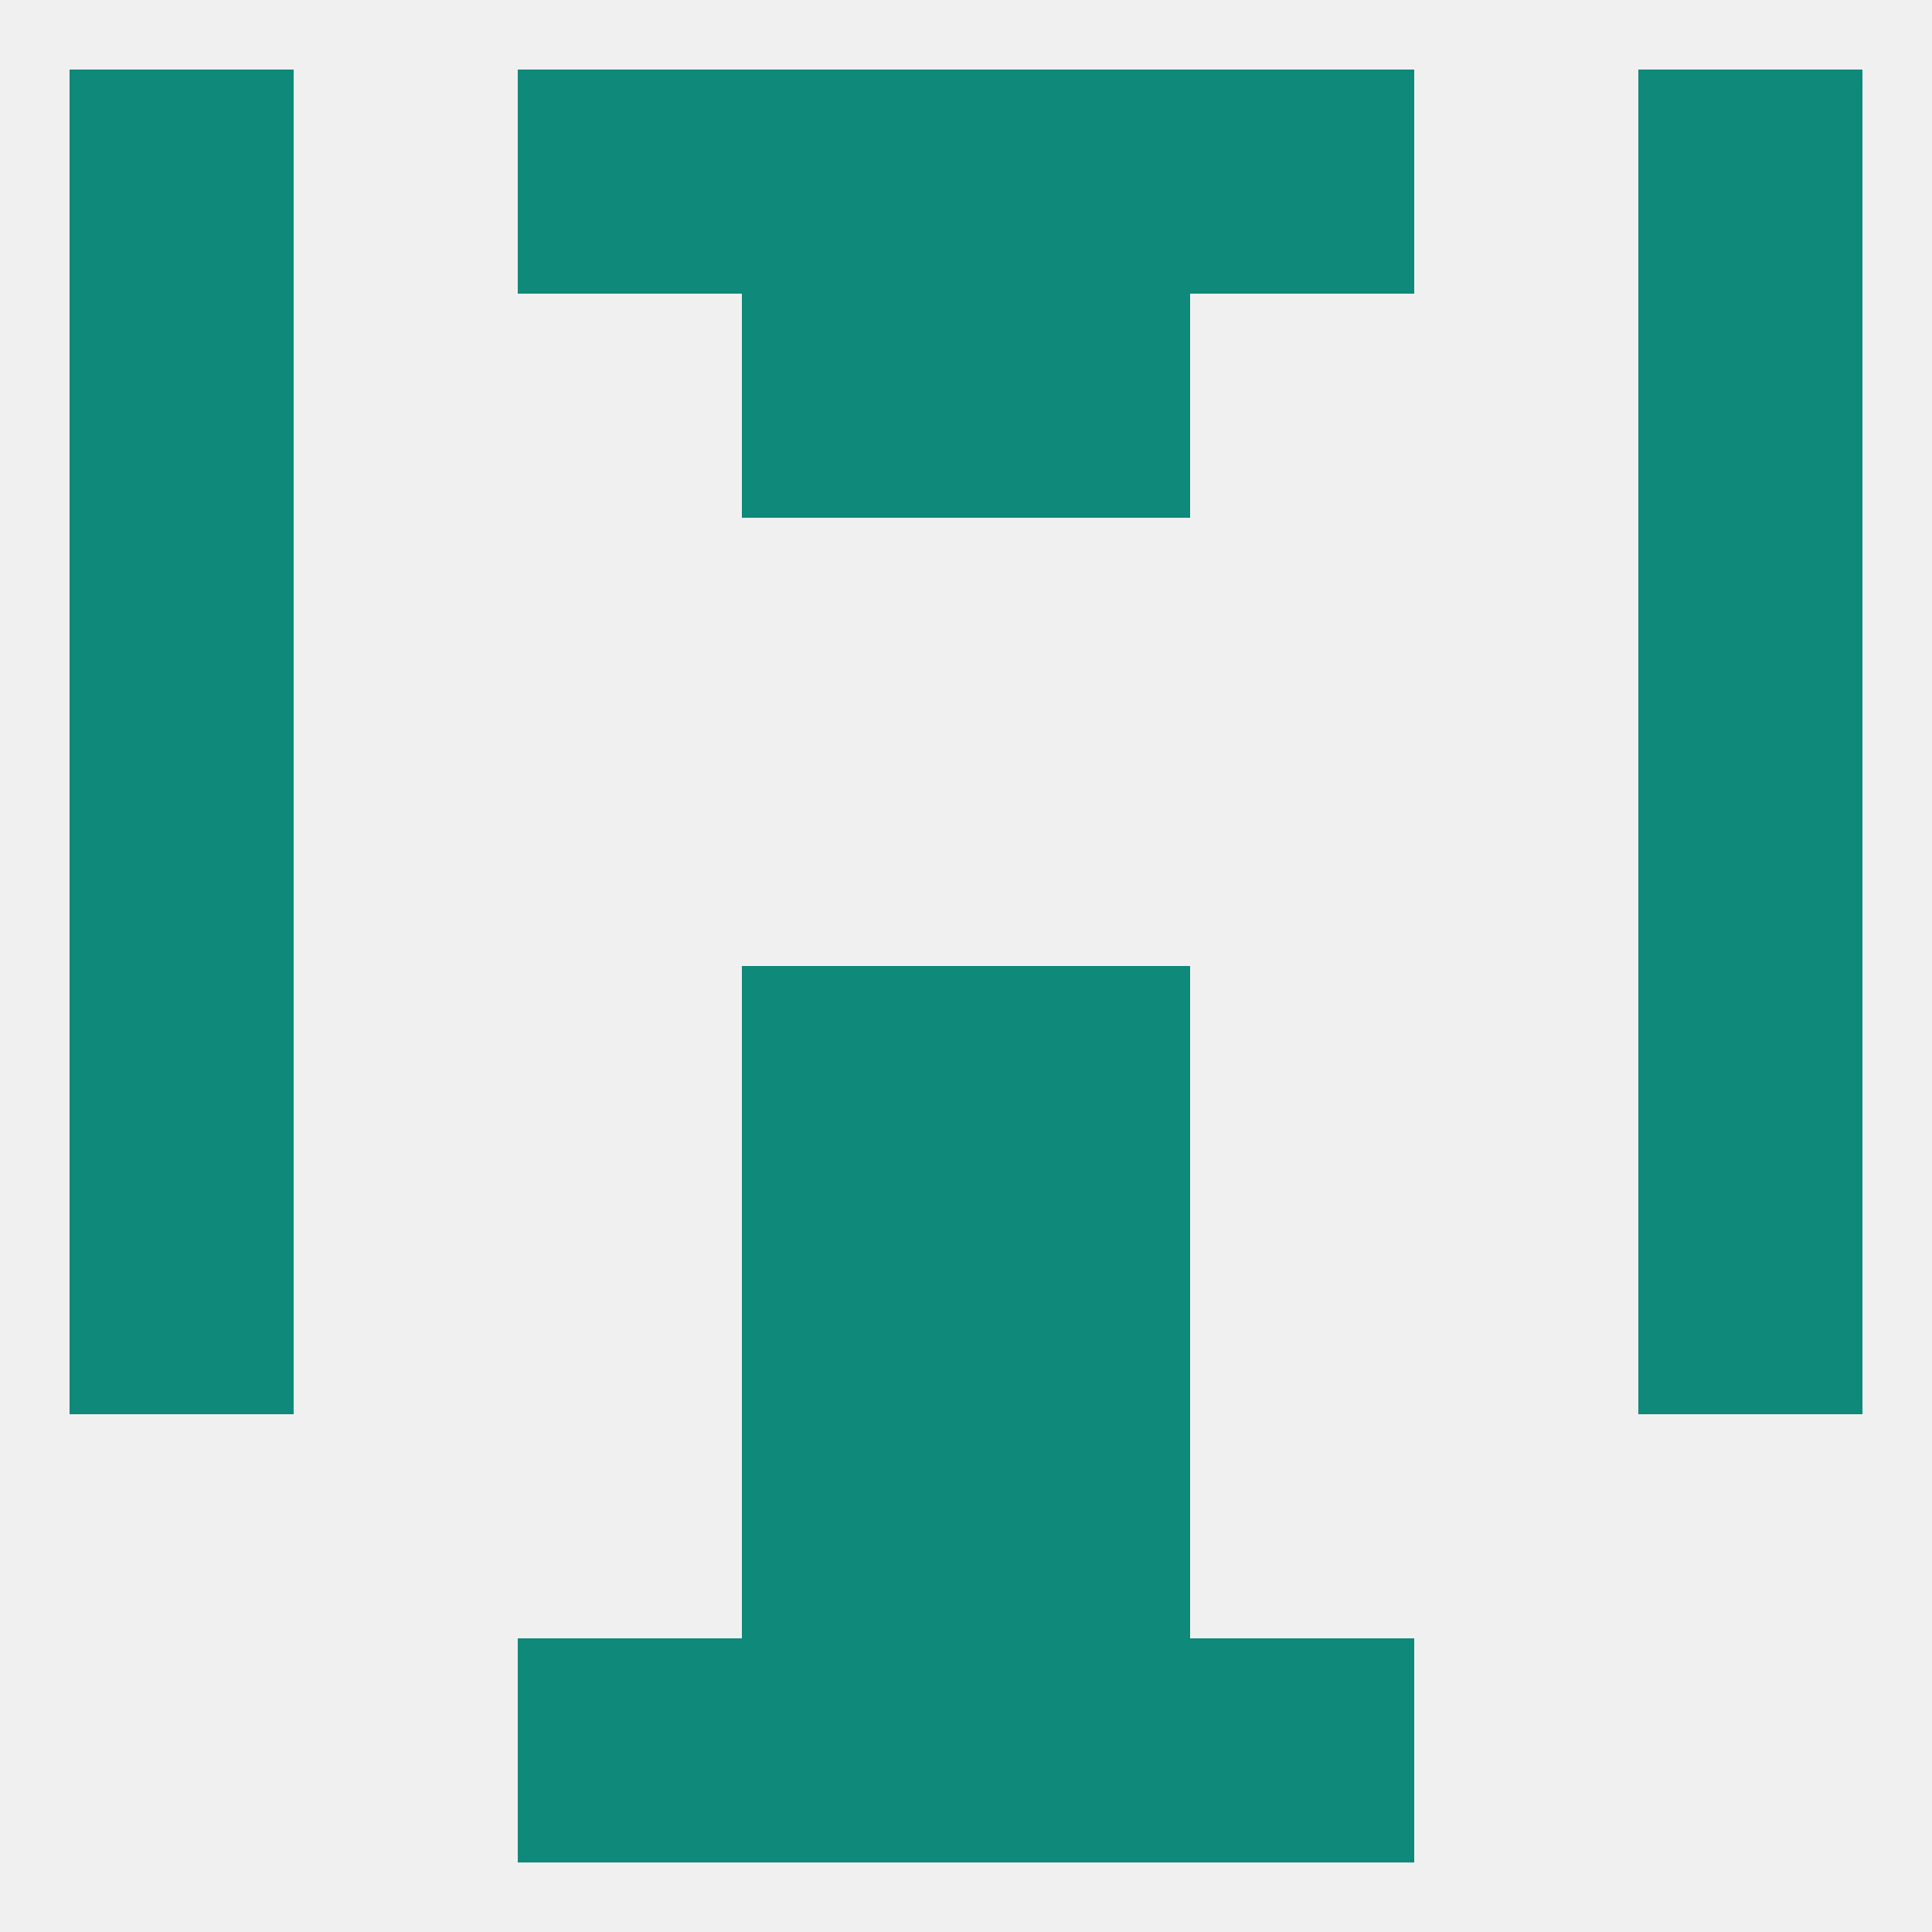 
<!--   <?xml version="1.0"?> -->
<svg version="1.1" baseprofile="full" xmlns="http://www.w3.org/2000/svg" xmlns:xlink="http://www.w3.org/1999/xlink" xmlns:ev="http://www.w3.org/2001/xml-events" width="250" height="250" viewBox="0 0 250 250" >
	<rect width="100%" height="100%" fill="rgba(240,240,240,255)"/>

	<rect x="96" y="38" width="29" height="29" fill="rgba(15,137,121,255)"/>
	<rect x="125" y="38" width="29" height="29" fill="rgba(15,137,121,255)"/>
	<rect x="9" y="38" width="29" height="29" fill="rgba(15,137,121,255)"/>
	<rect x="212" y="38" width="29" height="29" fill="rgba(15,137,121,255)"/>
	<rect x="9" y="67" width="29" height="29" fill="rgba(15,137,121,255)"/>
	<rect x="212" y="67" width="29" height="29" fill="rgba(15,137,121,255)"/>
	<rect x="212" y="96" width="29" height="29" fill="rgba(15,137,121,255)"/>
	<rect x="9" y="96" width="29" height="29" fill="rgba(15,137,121,255)"/>
	<rect x="9" y="125" width="29" height="29" fill="rgba(15,137,121,255)"/>
	<rect x="212" y="125" width="29" height="29" fill="rgba(15,137,121,255)"/>
	<rect x="96" y="125" width="29" height="29" fill="rgba(15,137,121,255)"/>
	<rect x="125" y="125" width="29" height="29" fill="rgba(15,137,121,255)"/>
	<rect x="96" y="154" width="29" height="29" fill="rgba(15,137,121,255)"/>
	<rect x="125" y="154" width="29" height="29" fill="rgba(15,137,121,255)"/>
	<rect x="9" y="154" width="29" height="29" fill="rgba(15,137,121,255)"/>
	<rect x="212" y="154" width="29" height="29" fill="rgba(15,137,121,255)"/>
	<rect x="96" y="183" width="29" height="29" fill="rgba(15,137,121,255)"/>
	<rect x="125" y="183" width="29" height="29" fill="rgba(15,137,121,255)"/>
	<rect x="67" y="212" width="29" height="29" fill="rgba(15,137,121,255)"/>
	<rect x="154" y="212" width="29" height="29" fill="rgba(15,137,121,255)"/>
	<rect x="96" y="212" width="29" height="29" fill="rgba(15,137,121,255)"/>
	<rect x="125" y="212" width="29" height="29" fill="rgba(15,137,121,255)"/>
	<rect x="154" y="9" width="29" height="29" fill="rgba(15,137,121,255)"/>
	<rect x="96" y="9" width="29" height="29" fill="rgba(15,137,121,255)"/>
	<rect x="125" y="9" width="29" height="29" fill="rgba(15,137,121,255)"/>
	<rect x="9" y="9" width="29" height="29" fill="rgba(15,137,121,255)"/>
	<rect x="212" y="9" width="29" height="29" fill="rgba(15,137,121,255)"/>
	<rect x="67" y="9" width="29" height="29" fill="rgba(15,137,121,255)"/>
</svg>